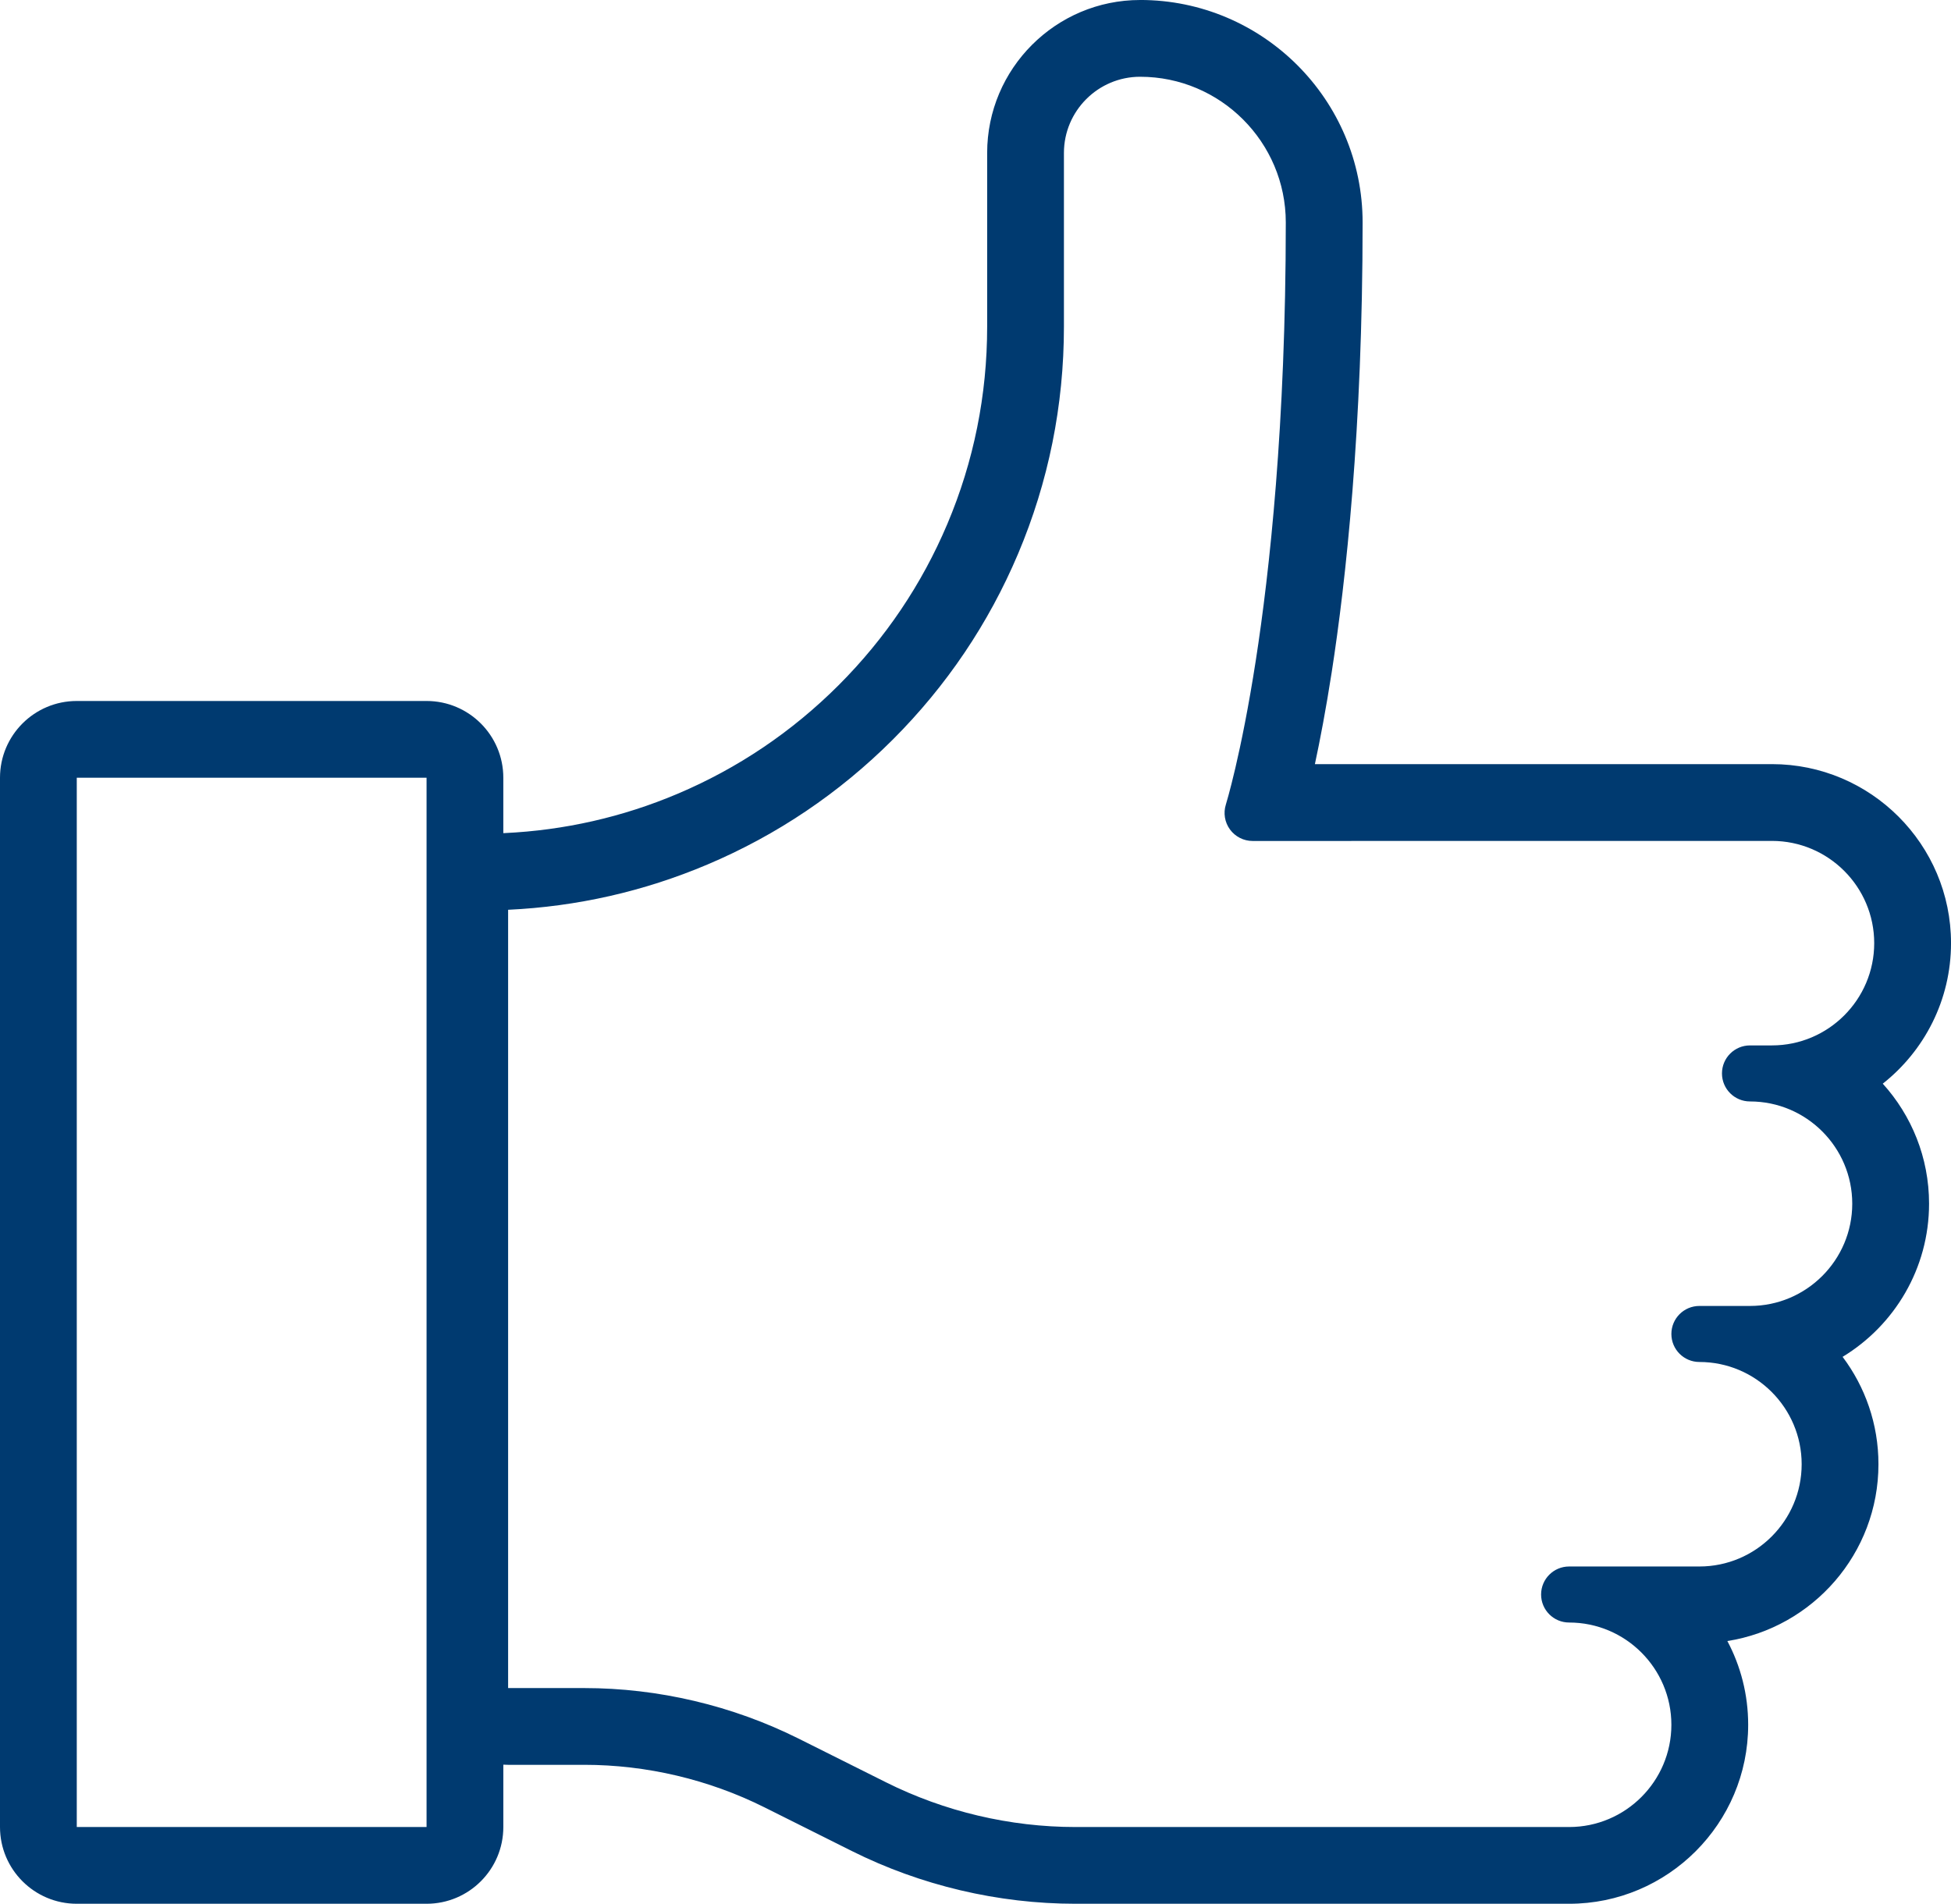 <?xml version="1.0" encoding="UTF-8"?>
<svg id="Ebene_2" data-name="Ebene 2" xmlns="http://www.w3.org/2000/svg" viewBox="0 0 127.065 124">
  <defs>
    <style>
      .cls-1 {
        fill: #003a70;
        stroke-width: 0px;
      }
    </style>
  </defs>
  <g id="Ebene_1-2" data-name="Ebene 1">
    <path class="cls-1" d="m74.254,5c5.231,0,9.487,4.256,9.487,9.488,0,13.172-1.061,22.78-1.952,28.52-.964,6.218-1.941,9.362-1.95,9.392-.175.555-.076,1.16.268,1.629.344.469.891.747,1.472.747h0l33.825-.004c3.672,0,6.66,2.988,6.66,6.66s-2.988,6.66-6.66,6.66h-1.43c-1.008,0-1.825.817-1.825,1.825s.817,1.825,1.825,1.825c3.672,0,6.66,2.987,6.66,6.66s-2.987,6.66-6.66,6.66h-3.295c-1.008,0-1.825.817-1.825,1.825s.817,1.825,1.825,1.825c3.672,0,6.66,2.987,6.66,6.66s-2.988,6.66-6.66,6.66h-8.485c-1.008,0-1.825.817-1.825,1.825s.817,1.825,1.825,1.825c3.672,0,6.66,2.988,6.66,6.66s-2.988,6.66-6.66,6.66h-32.154c-4.26,0-8.526-1.007-12.337-2.913l-5.679-2.84c-4.315-2.157-9.145-3.298-13.969-3.298h-4.962v-50.693c4.488-.21,8.845-1.198,12.976-2.946,4.528-1.915,8.594-4.657,12.086-8.148,3.491-3.491,6.233-7.558,8.148-12.086,1.983-4.689,2.989-9.669,2.989-14.802v-11.313c0-2.736,2.226-4.963,4.962-4.963M27.781,50.658v68.342H5V50.658h22.781M74.254,0c-5.493,0-9.962,4.469-9.962,9.963v11.313c0,4.46-.873,8.784-2.594,12.854-1.663,3.932-4.045,7.464-7.079,10.498-3.034,3.034-6.566,5.416-10.498,7.079-3.578,1.514-7.367,2.374-11.262,2.556-.026.001-.053.003-.079.004v-3.609c0-2.761-2.239-5-5-5H5c-2.761,0-5,2.239-5,5v68.342c0,2.761,2.239,5,5,5h22.781c2.761,0,5-2.239,5-5v-4.06c.103.006.208.01.313.01h4.962c4.052,0,8.109.958,11.733,2.77l5.679,2.84c4.501,2.251,9.541,3.44,14.573,3.44h32.154c6.429,0,11.66-5.231,11.66-11.66,0-1.968-.49-3.824-1.355-5.452,5.568-.877,9.84-5.708,9.84-11.518,0-2.621-.869-5.043-2.335-6.993,3.373-2.046,5.631-5.753,5.631-9.977,0-3.004-1.142-5.747-3.015-7.816,2.706-2.137,4.445-5.446,4.445-9.153,0-6.429-5.231-11.66-11.66-11.66l-29.77.003c.336-1.564.719-3.567,1.097-6.0.917-5.914,2.011-15.796,2.011-29.287,0-7.989-6.499-14.488-14.487-14.488h0Z"/>
  </g>
</svg>